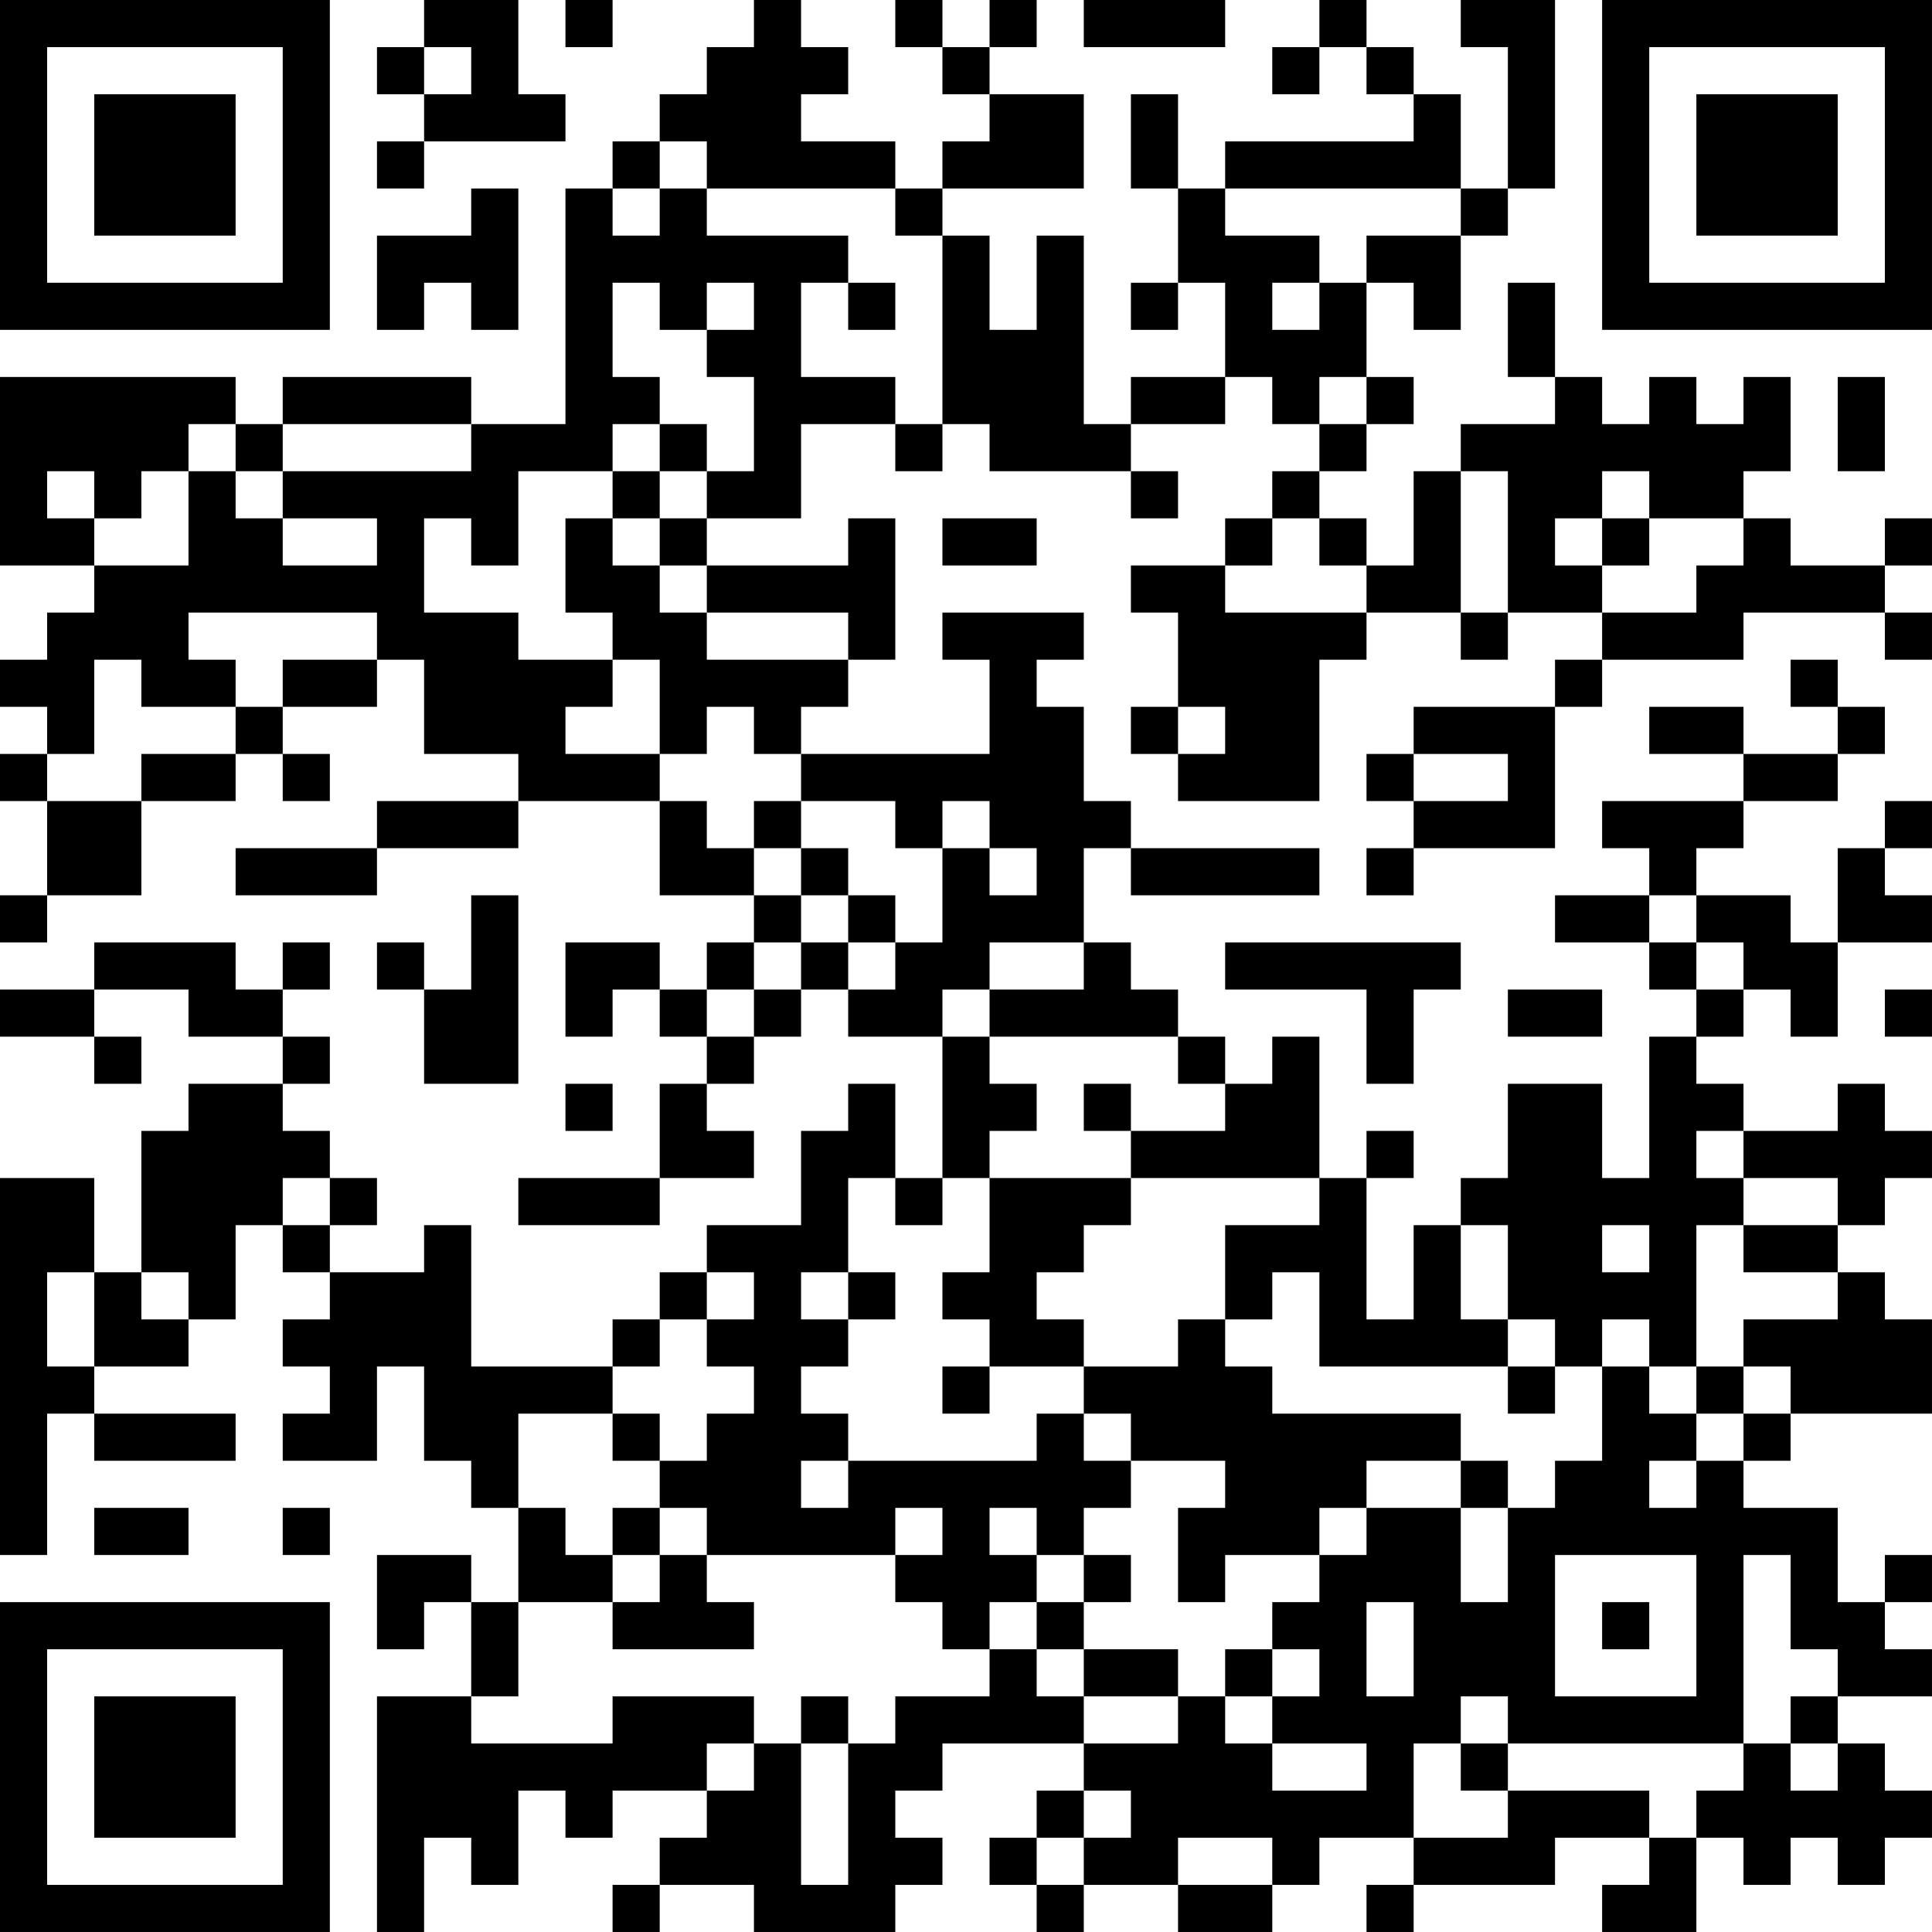 <?xml version="1.0" encoding="UTF-8"?>
<svg xmlns="http://www.w3.org/2000/svg" version="1.1" width="300" height="300" viewBox="0 0 300 300"><rect x="0" y="0" width="300" height="300" fill="#ffffff"/><g transform="scale(7.317)"><g transform="translate(0,0)"><path fill-rule="evenodd" d="M9 0L9 1L8 1L8 2L9 2L9 3L8 3L8 4L9 4L9 3L12 3L12 2L11 2L11 0ZM12 0L12 1L13 1L13 0ZM16 0L16 1L15 1L15 2L14 2L14 3L13 3L13 4L12 4L12 9L10 9L10 8L6 8L6 9L5 9L5 8L0 8L0 12L2 12L2 13L1 13L1 14L0 14L0 15L1 15L1 16L0 16L0 17L1 17L1 19L0 19L0 20L1 20L1 19L3 19L3 17L5 17L5 16L6 16L6 17L7 17L7 16L6 16L6 15L8 15L8 14L9 14L9 16L11 16L11 17L8 17L8 18L5 18L5 19L8 19L8 18L11 18L11 17L14 17L14 19L16 19L16 20L15 20L15 21L14 21L14 20L12 20L12 22L13 22L13 21L14 21L14 22L15 22L15 23L14 23L14 25L11 25L11 26L14 26L14 25L16 25L16 24L15 24L15 23L16 23L16 22L17 22L17 21L18 21L18 22L20 22L20 25L19 25L19 23L18 23L18 24L17 24L17 26L15 26L15 27L14 27L14 28L13 28L13 29L10 29L10 26L9 26L9 27L7 27L7 26L8 26L8 25L7 25L7 24L6 24L6 23L7 23L7 22L6 22L6 21L7 21L7 20L6 20L6 21L5 21L5 20L2 20L2 21L0 21L0 22L2 22L2 23L3 23L3 22L2 22L2 21L4 21L4 22L6 22L6 23L4 23L4 24L3 24L3 27L2 27L2 25L0 25L0 33L1 33L1 30L2 30L2 31L5 31L5 30L2 30L2 29L4 29L4 28L5 28L5 26L6 26L6 27L7 27L7 28L6 28L6 29L7 29L7 30L6 30L6 31L8 31L8 29L9 29L9 31L10 31L10 32L11 32L11 34L10 34L10 33L8 33L8 35L9 35L9 34L10 34L10 36L8 36L8 41L9 41L9 39L10 39L10 40L11 40L11 38L12 38L12 39L13 39L13 38L15 38L15 39L14 39L14 40L13 40L13 41L14 41L14 40L16 40L16 41L19 41L19 40L20 40L20 39L19 39L19 38L20 38L20 37L23 37L23 38L22 38L22 39L21 39L21 40L22 40L22 41L23 41L23 40L25 40L25 41L27 41L27 40L28 40L28 39L30 39L30 40L29 40L29 41L30 41L30 40L33 40L33 39L35 39L35 40L34 40L34 41L36 41L36 39L37 39L37 40L38 40L38 39L39 39L39 40L40 40L40 39L41 39L41 38L40 38L40 37L39 37L39 36L41 36L41 35L40 35L40 34L41 34L41 33L40 33L40 34L39 34L39 32L37 32L37 31L38 31L38 30L41 30L41 28L40 28L40 27L39 27L39 26L40 26L40 25L41 25L41 24L40 24L40 23L39 23L39 24L37 24L37 23L36 23L36 22L37 22L37 21L38 21L38 22L39 22L39 20L41 20L41 19L40 19L40 18L41 18L41 17L40 17L40 18L39 18L39 20L38 20L38 19L36 19L36 18L37 18L37 17L39 17L39 16L40 16L40 15L39 15L39 14L38 14L38 15L39 15L39 16L37 16L37 15L35 15L35 16L37 16L37 17L34 17L34 18L35 18L35 19L33 19L33 20L35 20L35 21L36 21L36 22L35 22L35 25L34 25L34 23L32 23L32 25L31 25L31 26L30 26L30 28L29 28L29 25L30 25L30 24L29 24L29 25L28 25L28 22L27 22L27 23L26 23L26 22L25 22L25 21L24 21L24 20L23 20L23 18L24 18L24 19L28 19L28 18L24 18L24 17L23 17L23 15L22 15L22 14L23 14L23 13L20 13L20 14L21 14L21 16L17 16L17 15L18 15L18 14L19 14L19 11L18 11L18 12L15 12L15 11L17 11L17 9L19 9L19 10L20 10L20 9L21 9L21 10L24 10L24 11L25 11L25 10L24 10L24 9L26 9L26 8L27 8L27 9L28 9L28 10L27 10L27 11L26 11L26 12L24 12L24 13L25 13L25 15L24 15L24 16L25 16L25 17L28 17L28 14L29 14L29 13L31 13L31 14L32 14L32 13L34 13L34 14L33 14L33 15L30 15L30 16L29 16L29 17L30 17L30 18L29 18L29 19L30 19L30 18L33 18L33 15L34 15L34 14L37 14L37 13L40 13L40 14L41 14L41 13L40 13L40 12L41 12L41 11L40 11L40 12L38 12L38 11L37 11L37 10L38 10L38 8L37 8L37 9L36 9L36 8L35 8L35 9L34 9L34 8L33 8L33 6L32 6L32 8L33 8L33 9L31 9L31 10L30 10L30 12L29 12L29 11L28 11L28 10L29 10L29 9L30 9L30 8L29 8L29 6L30 6L30 7L31 7L31 5L32 5L32 4L33 4L33 0L31 0L31 1L32 1L32 4L31 4L31 2L30 2L30 1L29 1L29 0L28 0L28 1L27 1L27 2L28 2L28 1L29 1L29 2L30 2L30 3L26 3L26 4L25 4L25 2L24 2L24 4L25 4L25 6L24 6L24 7L25 7L25 6L26 6L26 8L24 8L24 9L23 9L23 5L22 5L22 7L21 7L21 5L20 5L20 4L23 4L23 2L21 2L21 1L22 1L22 0L21 0L21 1L20 1L20 0L19 0L19 1L20 1L20 2L21 2L21 3L20 3L20 4L19 4L19 3L17 3L17 2L18 2L18 1L17 1L17 0ZM23 0L23 1L26 1L26 0ZM9 1L9 2L10 2L10 1ZM14 3L14 4L13 4L13 5L14 5L14 4L15 4L15 5L18 5L18 6L17 6L17 8L19 8L19 9L20 9L20 5L19 5L19 4L15 4L15 3ZM10 4L10 5L8 5L8 7L9 7L9 6L10 6L10 7L11 7L11 4ZM26 4L26 5L28 5L28 6L27 6L27 7L28 7L28 6L29 6L29 5L31 5L31 4ZM13 6L13 8L14 8L14 9L13 9L13 10L11 10L11 12L10 12L10 11L9 11L9 13L11 13L11 14L13 14L13 15L12 15L12 16L14 16L14 17L15 17L15 18L16 18L16 19L17 19L17 20L16 20L16 21L15 21L15 22L16 22L16 21L17 21L17 20L18 20L18 21L19 21L19 20L20 20L20 18L21 18L21 19L22 19L22 18L21 18L21 17L20 17L20 18L19 18L19 17L17 17L17 16L16 16L16 15L15 15L15 16L14 16L14 14L13 14L13 13L12 13L12 11L13 11L13 12L14 12L14 13L15 13L15 14L18 14L18 13L15 13L15 12L14 12L14 11L15 11L15 10L16 10L16 8L15 8L15 7L16 7L16 6L15 6L15 7L14 7L14 6ZM18 6L18 7L19 7L19 6ZM28 8L28 9L29 9L29 8ZM39 8L39 10L40 10L40 8ZM4 9L4 10L3 10L3 11L2 11L2 10L1 10L1 11L2 11L2 12L4 12L4 10L5 10L5 11L6 11L6 12L8 12L8 11L6 11L6 10L10 10L10 9L6 9L6 10L5 10L5 9ZM14 9L14 10L13 10L13 11L14 11L14 10L15 10L15 9ZM31 10L31 13L32 13L32 10ZM34 10L34 11L33 11L33 12L34 12L34 13L36 13L36 12L37 12L37 11L35 11L35 10ZM20 11L20 12L22 12L22 11ZM27 11L27 12L26 12L26 13L29 13L29 12L28 12L28 11ZM34 11L34 12L35 12L35 11ZM4 13L4 14L5 14L5 15L3 15L3 14L2 14L2 16L1 16L1 17L3 17L3 16L5 16L5 15L6 15L6 14L8 14L8 13ZM25 15L25 16L26 16L26 15ZM30 16L30 17L32 17L32 16ZM16 17L16 18L17 18L17 19L18 19L18 20L19 20L19 19L18 19L18 18L17 18L17 17ZM10 19L10 21L9 21L9 20L8 20L8 21L9 21L9 23L11 23L11 19ZM35 19L35 20L36 20L36 21L37 21L37 20L36 20L36 19ZM21 20L21 21L20 21L20 22L21 22L21 23L22 23L22 24L21 24L21 25L20 25L20 26L19 26L19 25L18 25L18 27L17 27L17 28L18 28L18 29L17 29L17 30L18 30L18 31L17 31L17 32L18 32L18 31L22 31L22 30L23 30L23 31L24 31L24 32L23 32L23 33L22 33L22 32L21 32L21 33L22 33L22 34L21 34L21 35L20 35L20 34L19 34L19 33L20 33L20 32L19 32L19 33L15 33L15 32L14 32L14 31L15 31L15 30L16 30L16 29L15 29L15 28L16 28L16 27L15 27L15 28L14 28L14 29L13 29L13 30L11 30L11 32L12 32L12 33L13 33L13 34L11 34L11 36L10 36L10 37L13 37L13 36L16 36L16 37L15 37L15 38L16 38L16 37L17 37L17 40L18 40L18 37L19 37L19 36L21 36L21 35L22 35L22 36L23 36L23 37L25 37L25 36L26 36L26 37L27 37L27 38L29 38L29 37L27 37L27 36L28 36L28 35L27 35L27 34L28 34L28 33L29 33L29 32L31 32L31 34L32 34L32 32L33 32L33 31L34 31L34 29L35 29L35 30L36 30L36 31L35 31L35 32L36 32L36 31L37 31L37 30L38 30L38 29L37 29L37 28L39 28L39 27L37 27L37 26L39 26L39 25L37 25L37 24L36 24L36 25L37 25L37 26L36 26L36 29L35 29L35 28L34 28L34 29L33 29L33 28L32 28L32 26L31 26L31 28L32 28L32 29L28 29L28 27L27 27L27 28L26 28L26 26L28 26L28 25L24 25L24 24L26 24L26 23L25 23L25 22L21 22L21 21L23 21L23 20ZM26 20L26 21L29 21L29 23L30 23L30 21L31 21L31 20ZM32 21L32 22L34 22L34 21ZM40 21L40 22L41 22L41 21ZM12 23L12 24L13 24L13 23ZM23 23L23 24L24 24L24 23ZM6 25L6 26L7 26L7 25ZM21 25L21 27L20 27L20 28L21 28L21 29L20 29L20 30L21 30L21 29L23 29L23 30L24 30L24 31L26 31L26 32L25 32L25 34L26 34L26 33L28 33L28 32L29 32L29 31L31 31L31 32L32 32L32 31L31 31L31 30L27 30L27 29L26 29L26 28L25 28L25 29L23 29L23 28L22 28L22 27L23 27L23 26L24 26L24 25ZM34 26L34 27L35 27L35 26ZM1 27L1 29L2 29L2 27ZM3 27L3 28L4 28L4 27ZM18 27L18 28L19 28L19 27ZM32 29L32 30L33 30L33 29ZM36 29L36 30L37 30L37 29ZM13 30L13 31L14 31L14 30ZM2 32L2 33L4 33L4 32ZM6 32L6 33L7 33L7 32ZM13 32L13 33L14 33L14 34L13 34L13 35L16 35L16 34L15 34L15 33L14 33L14 32ZM23 33L23 34L22 34L22 35L23 35L23 36L25 36L25 35L23 35L23 34L24 34L24 33ZM33 33L33 36L36 36L36 33ZM37 33L37 37L32 37L32 36L31 36L31 37L30 37L30 39L32 39L32 38L35 38L35 39L36 39L36 38L37 38L37 37L38 37L38 38L39 38L39 37L38 37L38 36L39 36L39 35L38 35L38 33ZM29 34L29 36L30 36L30 34ZM34 34L34 35L35 35L35 34ZM26 35L26 36L27 36L27 35ZM17 36L17 37L18 37L18 36ZM31 37L31 38L32 38L32 37ZM23 38L23 39L22 39L22 40L23 40L23 39L24 39L24 38ZM25 39L25 40L27 40L27 39ZM0 0L0 7L7 7L7 0ZM1 1L1 6L6 6L6 1ZM2 2L2 5L5 5L5 2ZM34 0L34 7L41 7L41 0ZM35 1L35 6L40 6L40 1ZM36 2L36 5L39 5L39 2ZM0 34L0 41L7 41L7 34ZM1 35L1 40L6 40L6 35ZM2 36L2 39L5 39L5 36Z" fill="#000000"/></g></g></svg>
